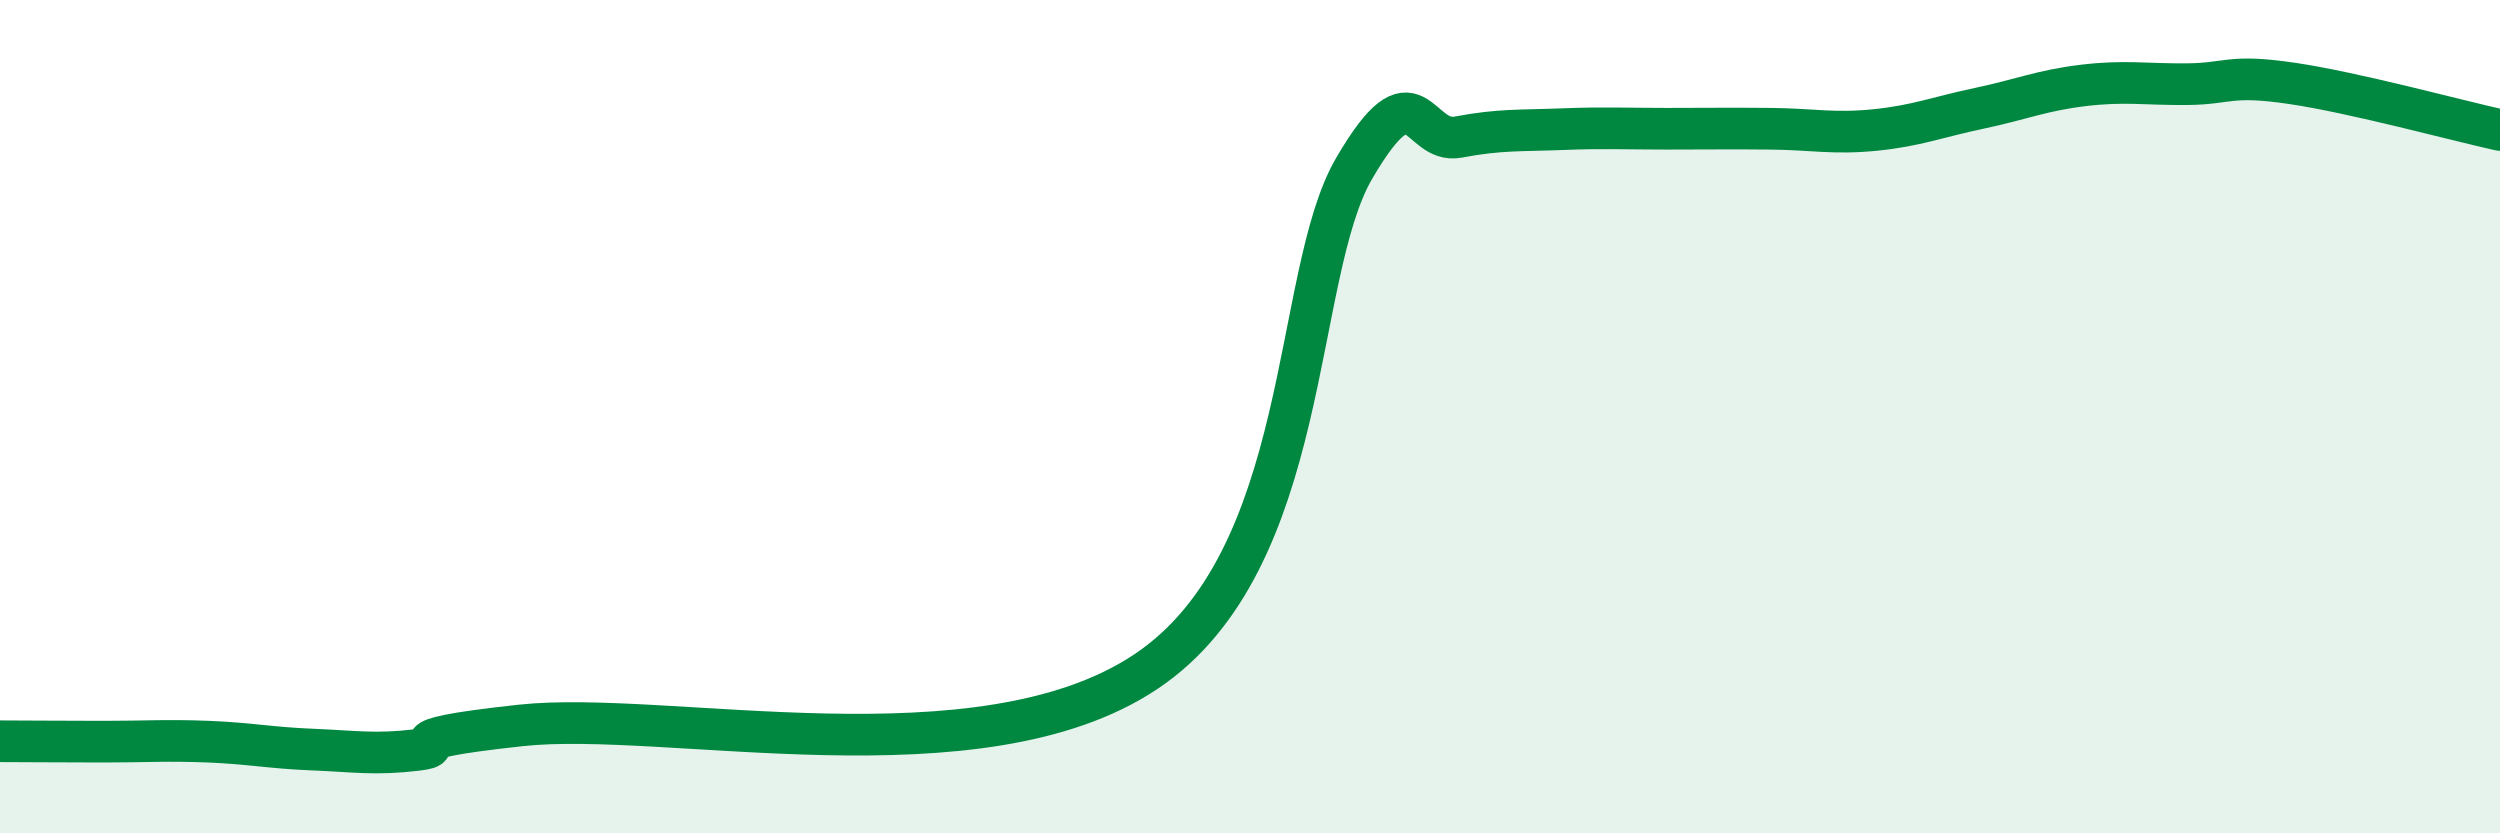 
    <svg width="60" height="20" viewBox="0 0 60 20" xmlns="http://www.w3.org/2000/svg">
      <path
        d="M 0,17.79 C 0.5,17.79 1.5,17.8 2.5,17.8 C 3.5,17.8 4,17.76 5,17.8 C 6,17.84 6.5,17.95 7.5,17.99 C 8.5,18.03 9,18.12 10,18 C 11,17.88 9,17.79 12.5,17.41 C 16,17.03 23.5,18.79 27.5,16.12 C 31.5,13.45 31,6.61 32.5,4.04 C 34,1.47 34,3.48 35,3.29 C 36,3.1 36.5,3.14 37.5,3.1 C 38.5,3.06 39,3.09 40,3.09 C 41,3.09 41.5,3.08 42.5,3.09 C 43.5,3.1 44,3.22 45,3.12 C 46,3.02 46.5,2.81 47.5,2.6 C 48.5,2.39 49,2.17 50,2.05 C 51,1.93 51.5,2.03 52.5,2.02 C 53.5,2.01 53.5,1.78 55,2 C 56.5,2.22 59,2.9 60,3.12L60 20L0 20Z"
        fill="#008740"
        opacity="0.1"
        stroke-linecap="round"
        stroke-linejoin="round"
      />
      <path
        d="M 0,17.79 C 0.5,17.79 1.5,17.8 2.5,17.8 C 3.5,17.8 4,17.76 5,17.8 C 6,17.84 6.5,17.95 7.5,17.99 C 8.5,18.03 9,18.12 10,18 C 11,17.88 9,17.79 12.5,17.41 C 16,17.03 23.5,18.79 27.5,16.12 C 31.5,13.45 31,6.61 32.5,4.04 C 34,1.47 34,3.48 35,3.29 C 36,3.1 36.5,3.14 37.5,3.1 C 38.5,3.06 39,3.09 40,3.09 C 41,3.09 41.5,3.08 42.5,3.09 C 43.5,3.1 44,3.22 45,3.12 C 46,3.02 46.5,2.81 47.5,2.6 C 48.5,2.39 49,2.17 50,2.05 C 51,1.93 51.5,2.03 52.5,2.02 C 53.5,2.01 53.5,1.78 55,2 C 56.5,2.22 59,2.9 60,3.12"
        stroke="#008740"
        stroke-width="1"
        fill="none"
        stroke-linecap="round"
        stroke-linejoin="round"
      />
    </svg>
  